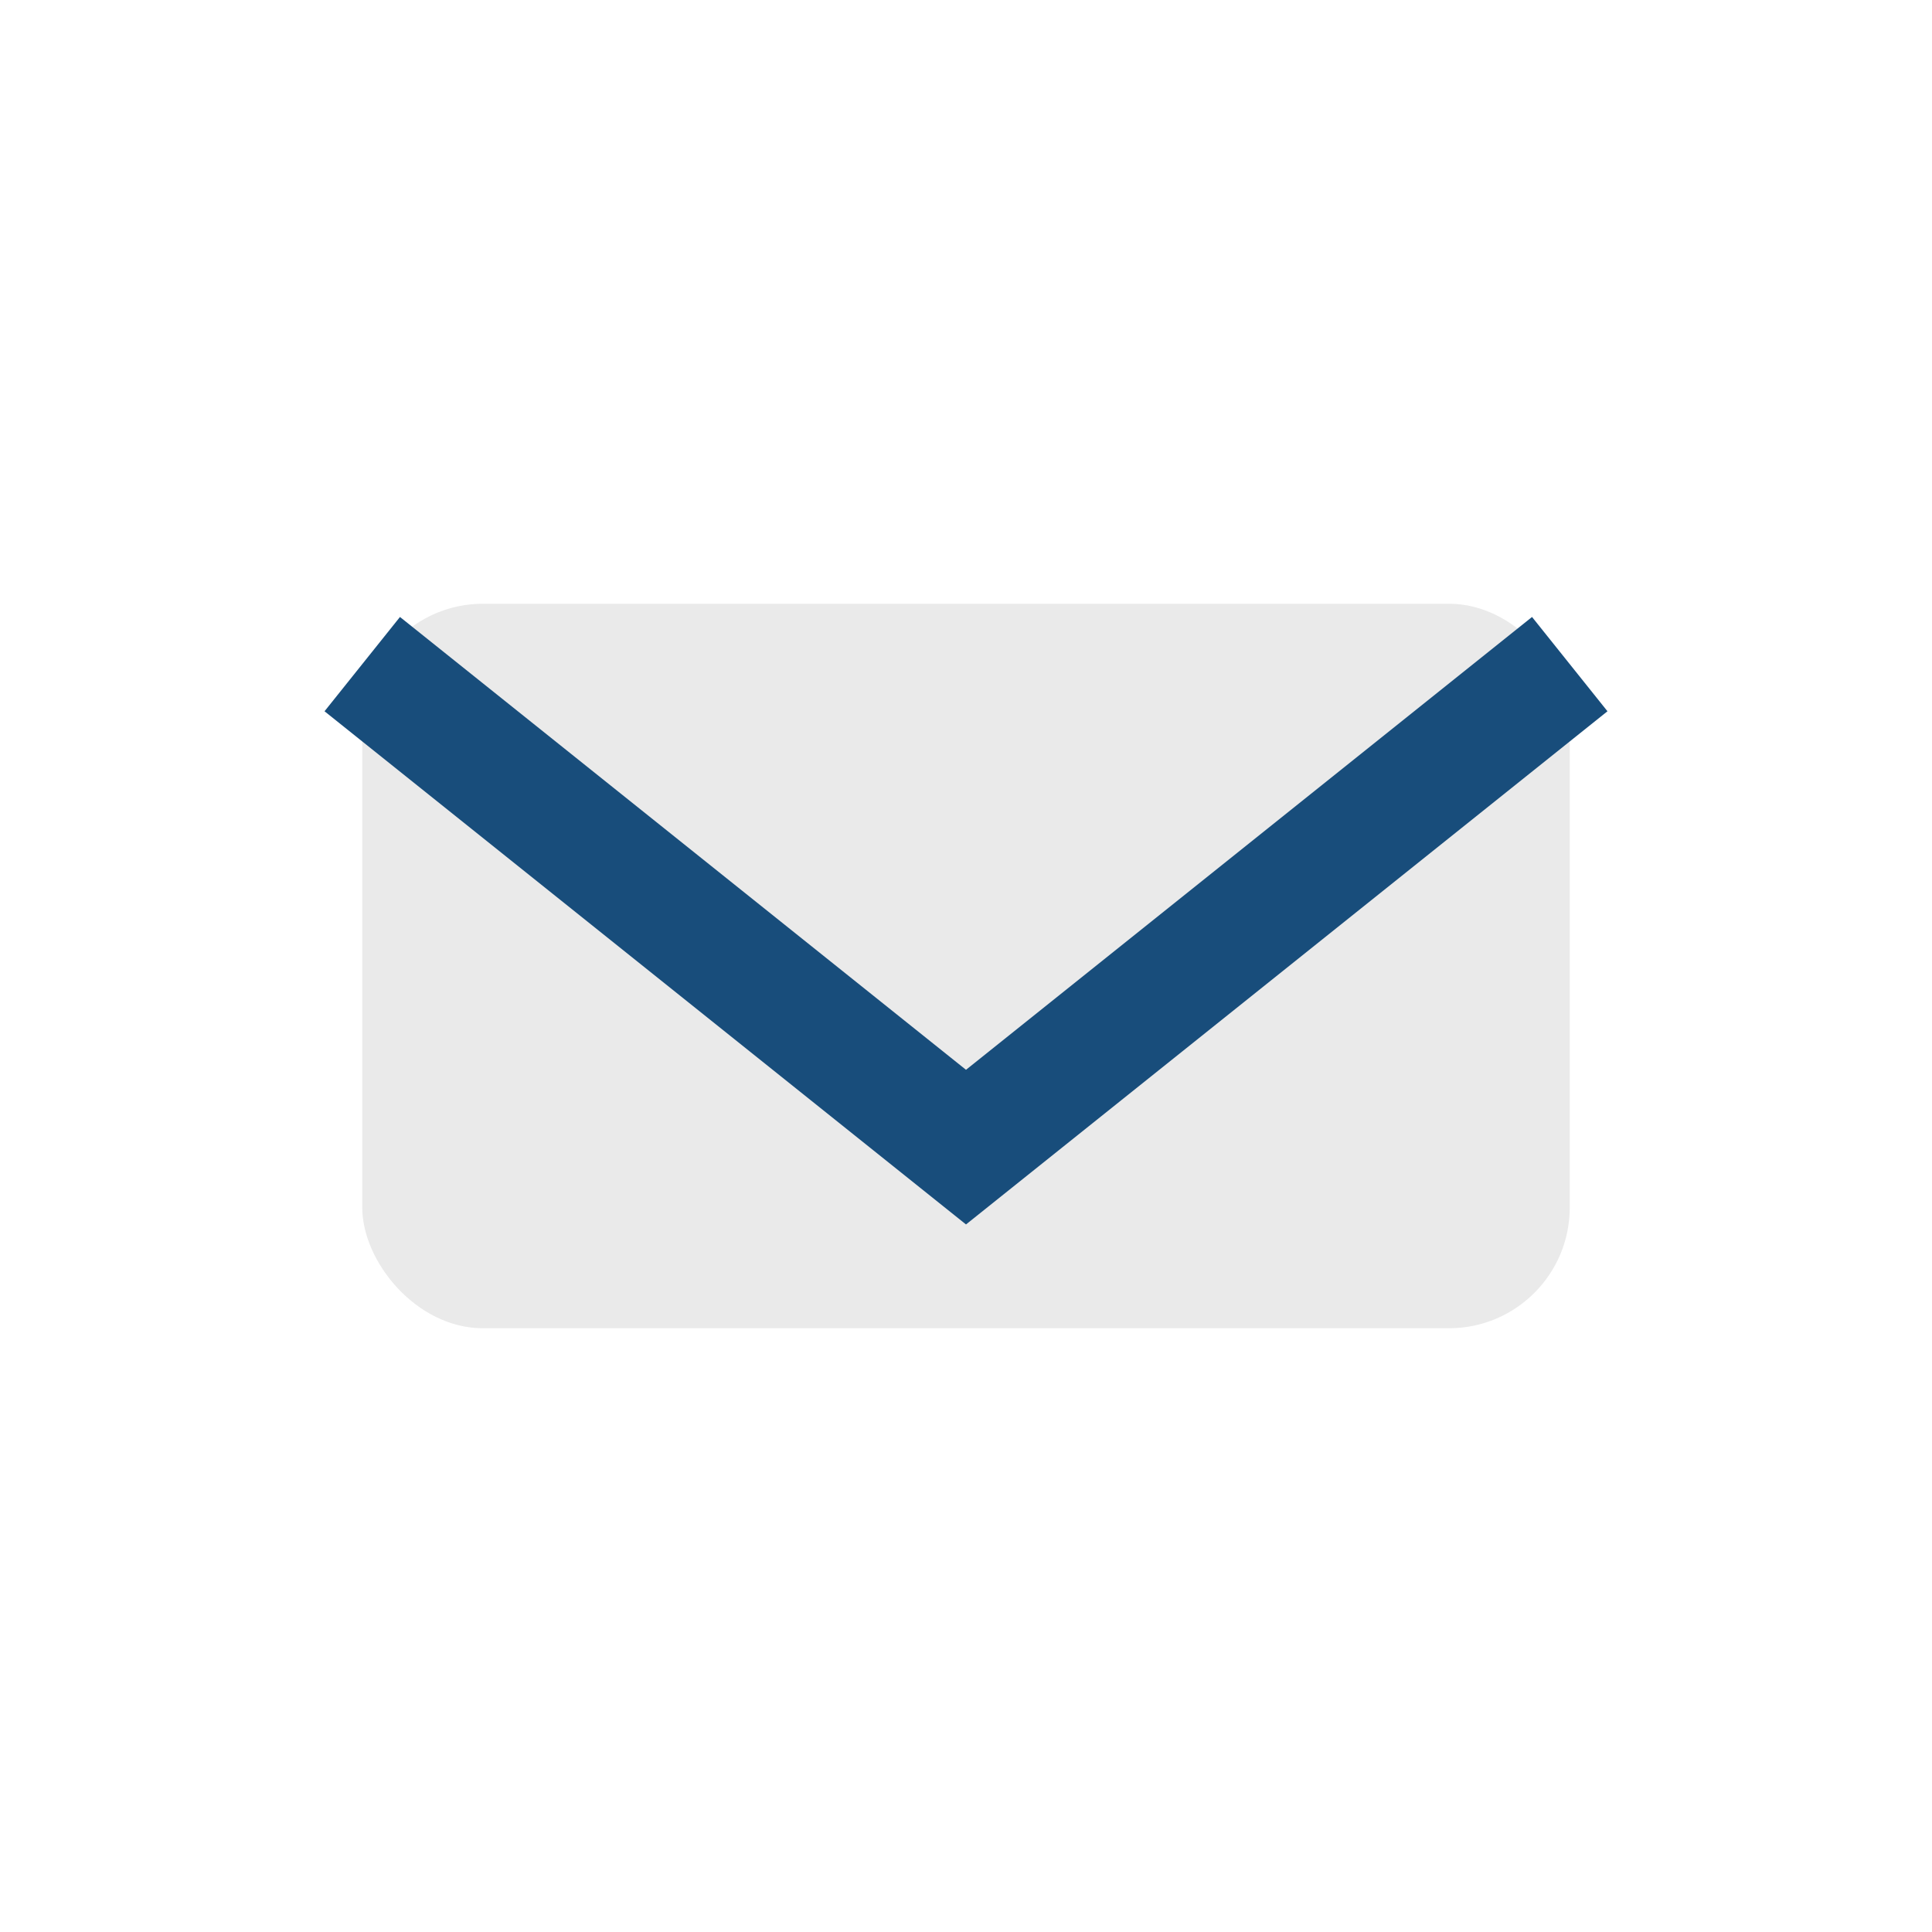<?xml version="1.0" encoding="UTF-8"?>
<svg xmlns="http://www.w3.org/2000/svg" width="32" height="32" viewBox="0 0 32 32"><rect x="6" y="10" width="20" height="12" rx="2" fill="#EAEAEA"/><path d="M6 11l10 8 10-8" fill="none" stroke="#184D7B" stroke-width="2"/></svg>